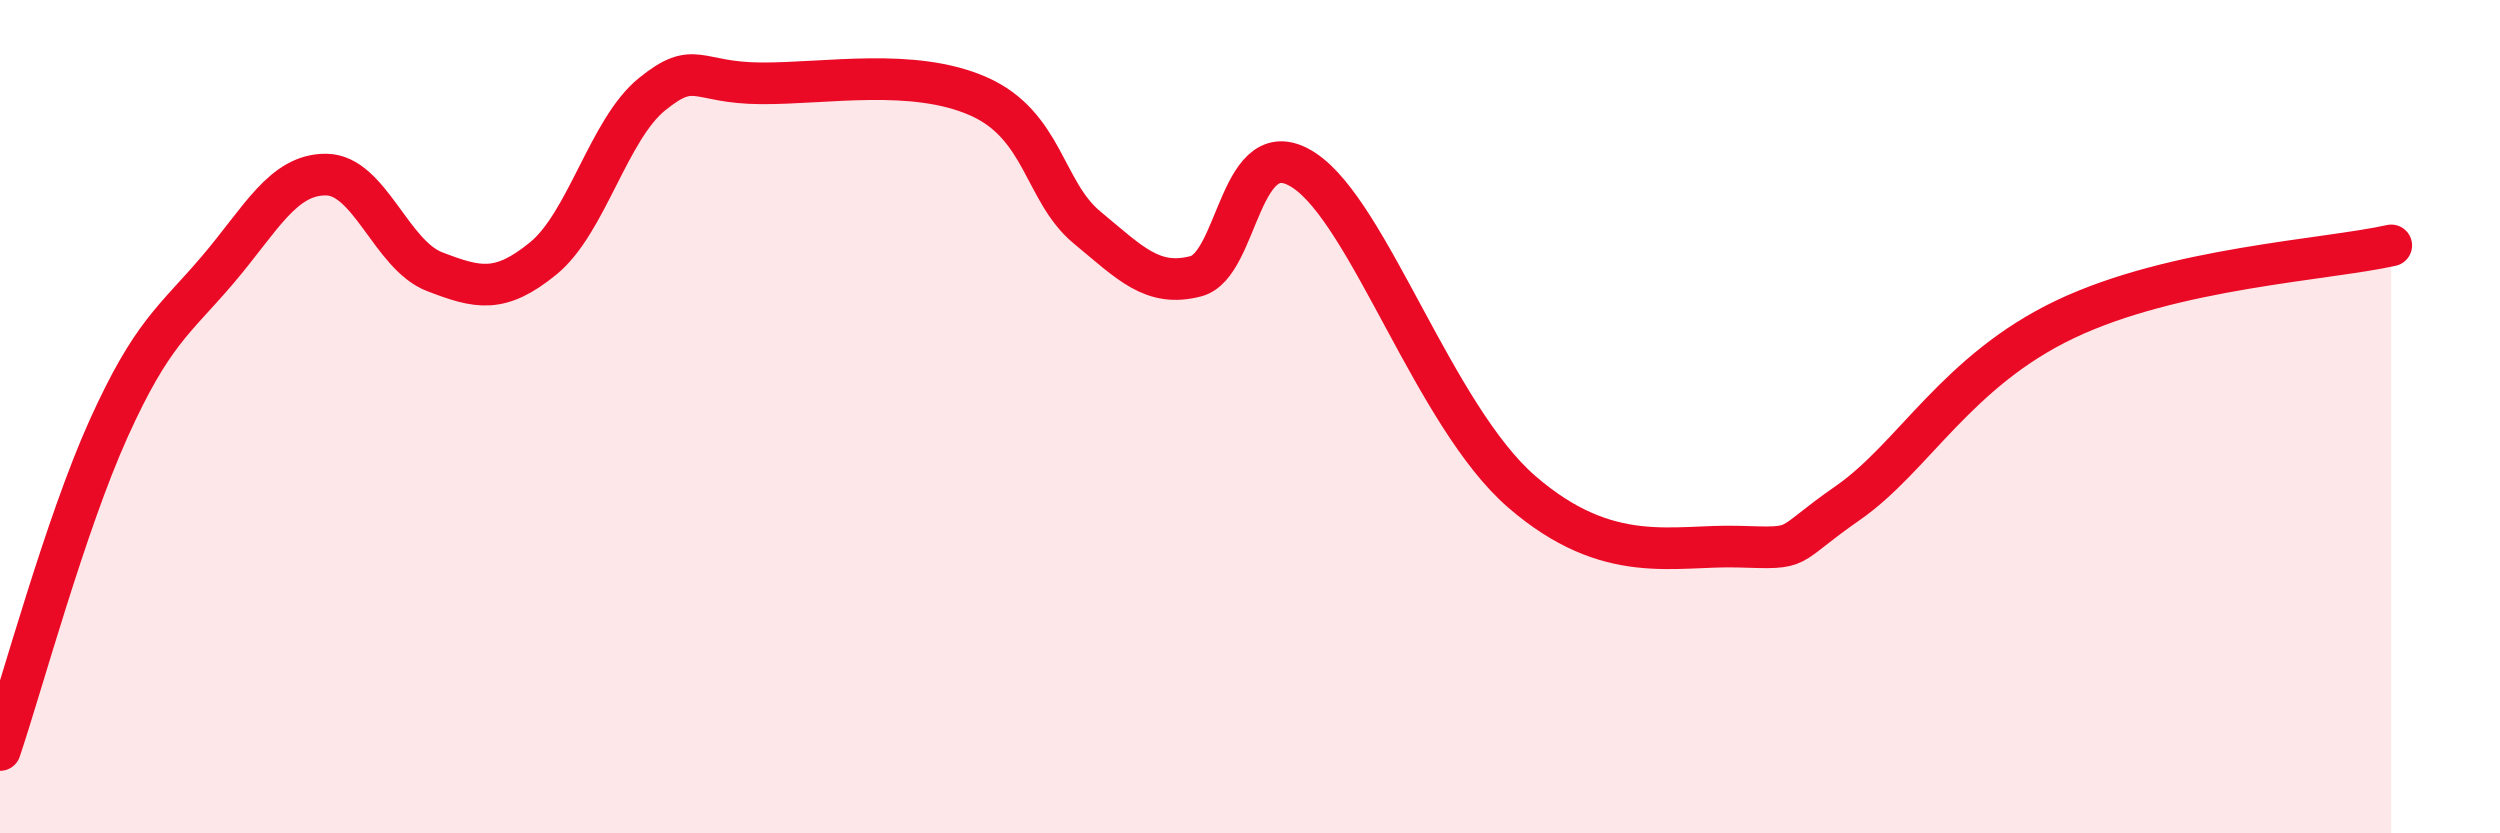
    <svg width="60" height="20" viewBox="0 0 60 20" xmlns="http://www.w3.org/2000/svg">
      <path
        d="M 0,18 C 0.52,16.46 1.57,12.58 2.61,10.28 C 3.65,7.98 4.18,7.7 5.22,6.48 C 6.26,5.26 6.79,4.18 7.83,4.19 C 8.87,4.2 9.39,6.12 10.43,6.52 C 11.47,6.92 12,7.05 13.04,6.2 C 14.08,5.35 14.61,3.1 15.65,2.26 C 16.69,1.42 16.69,1.99 18.26,2 C 19.83,2.01 21.91,1.62 23.48,2.31 C 25.05,3 25.05,4.6 26.09,5.46 C 27.13,6.32 27.66,6.9 28.7,6.63 C 29.74,6.36 29.74,3.06 31.3,4.09 C 32.86,5.12 34.43,9.99 36.52,11.8 C 38.61,13.61 40.17,13.07 41.74,13.12 C 43.31,13.17 42.78,13.16 44.35,12.07 C 45.92,10.98 46.96,8.9 49.57,7.66 C 52.18,6.42 55.83,6.24 57.39,5.89L57.39 20L0 20Z"
        fill="#EB0A25"
        opacity="0.1"
        stroke-linecap="round"
        stroke-linejoin="round"
      />
      <path
        d="M 0,18 C 0.52,16.46 1.57,12.58 2.61,10.28 C 3.65,7.98 4.18,7.7 5.22,6.48 C 6.26,5.26 6.79,4.18 7.83,4.19 C 8.87,4.2 9.39,6.12 10.43,6.52 C 11.47,6.92 12,7.05 13.04,6.2 C 14.08,5.35 14.61,3.1 15.65,2.26 C 16.69,1.42 16.69,1.99 18.26,2 C 19.83,2.01 21.91,1.62 23.48,2.31 C 25.05,3 25.05,4.6 26.09,5.46 C 27.13,6.32 27.66,6.9 28.7,6.63 C 29.74,6.36 29.74,3.06 31.3,4.09 C 32.86,5.12 34.43,9.99 36.52,11.8 C 38.61,13.61 40.17,13.07 41.74,13.12 C 43.31,13.17 42.78,13.16 44.35,12.07 C 45.92,10.98 46.96,8.9 49.57,7.66 C 52.18,6.42 55.83,6.24 57.39,5.89"
        stroke="#EB0A25"
        stroke-width="1"
        fill="none"
        stroke-linecap="round"
        stroke-linejoin="round"
      />
    </svg>
  